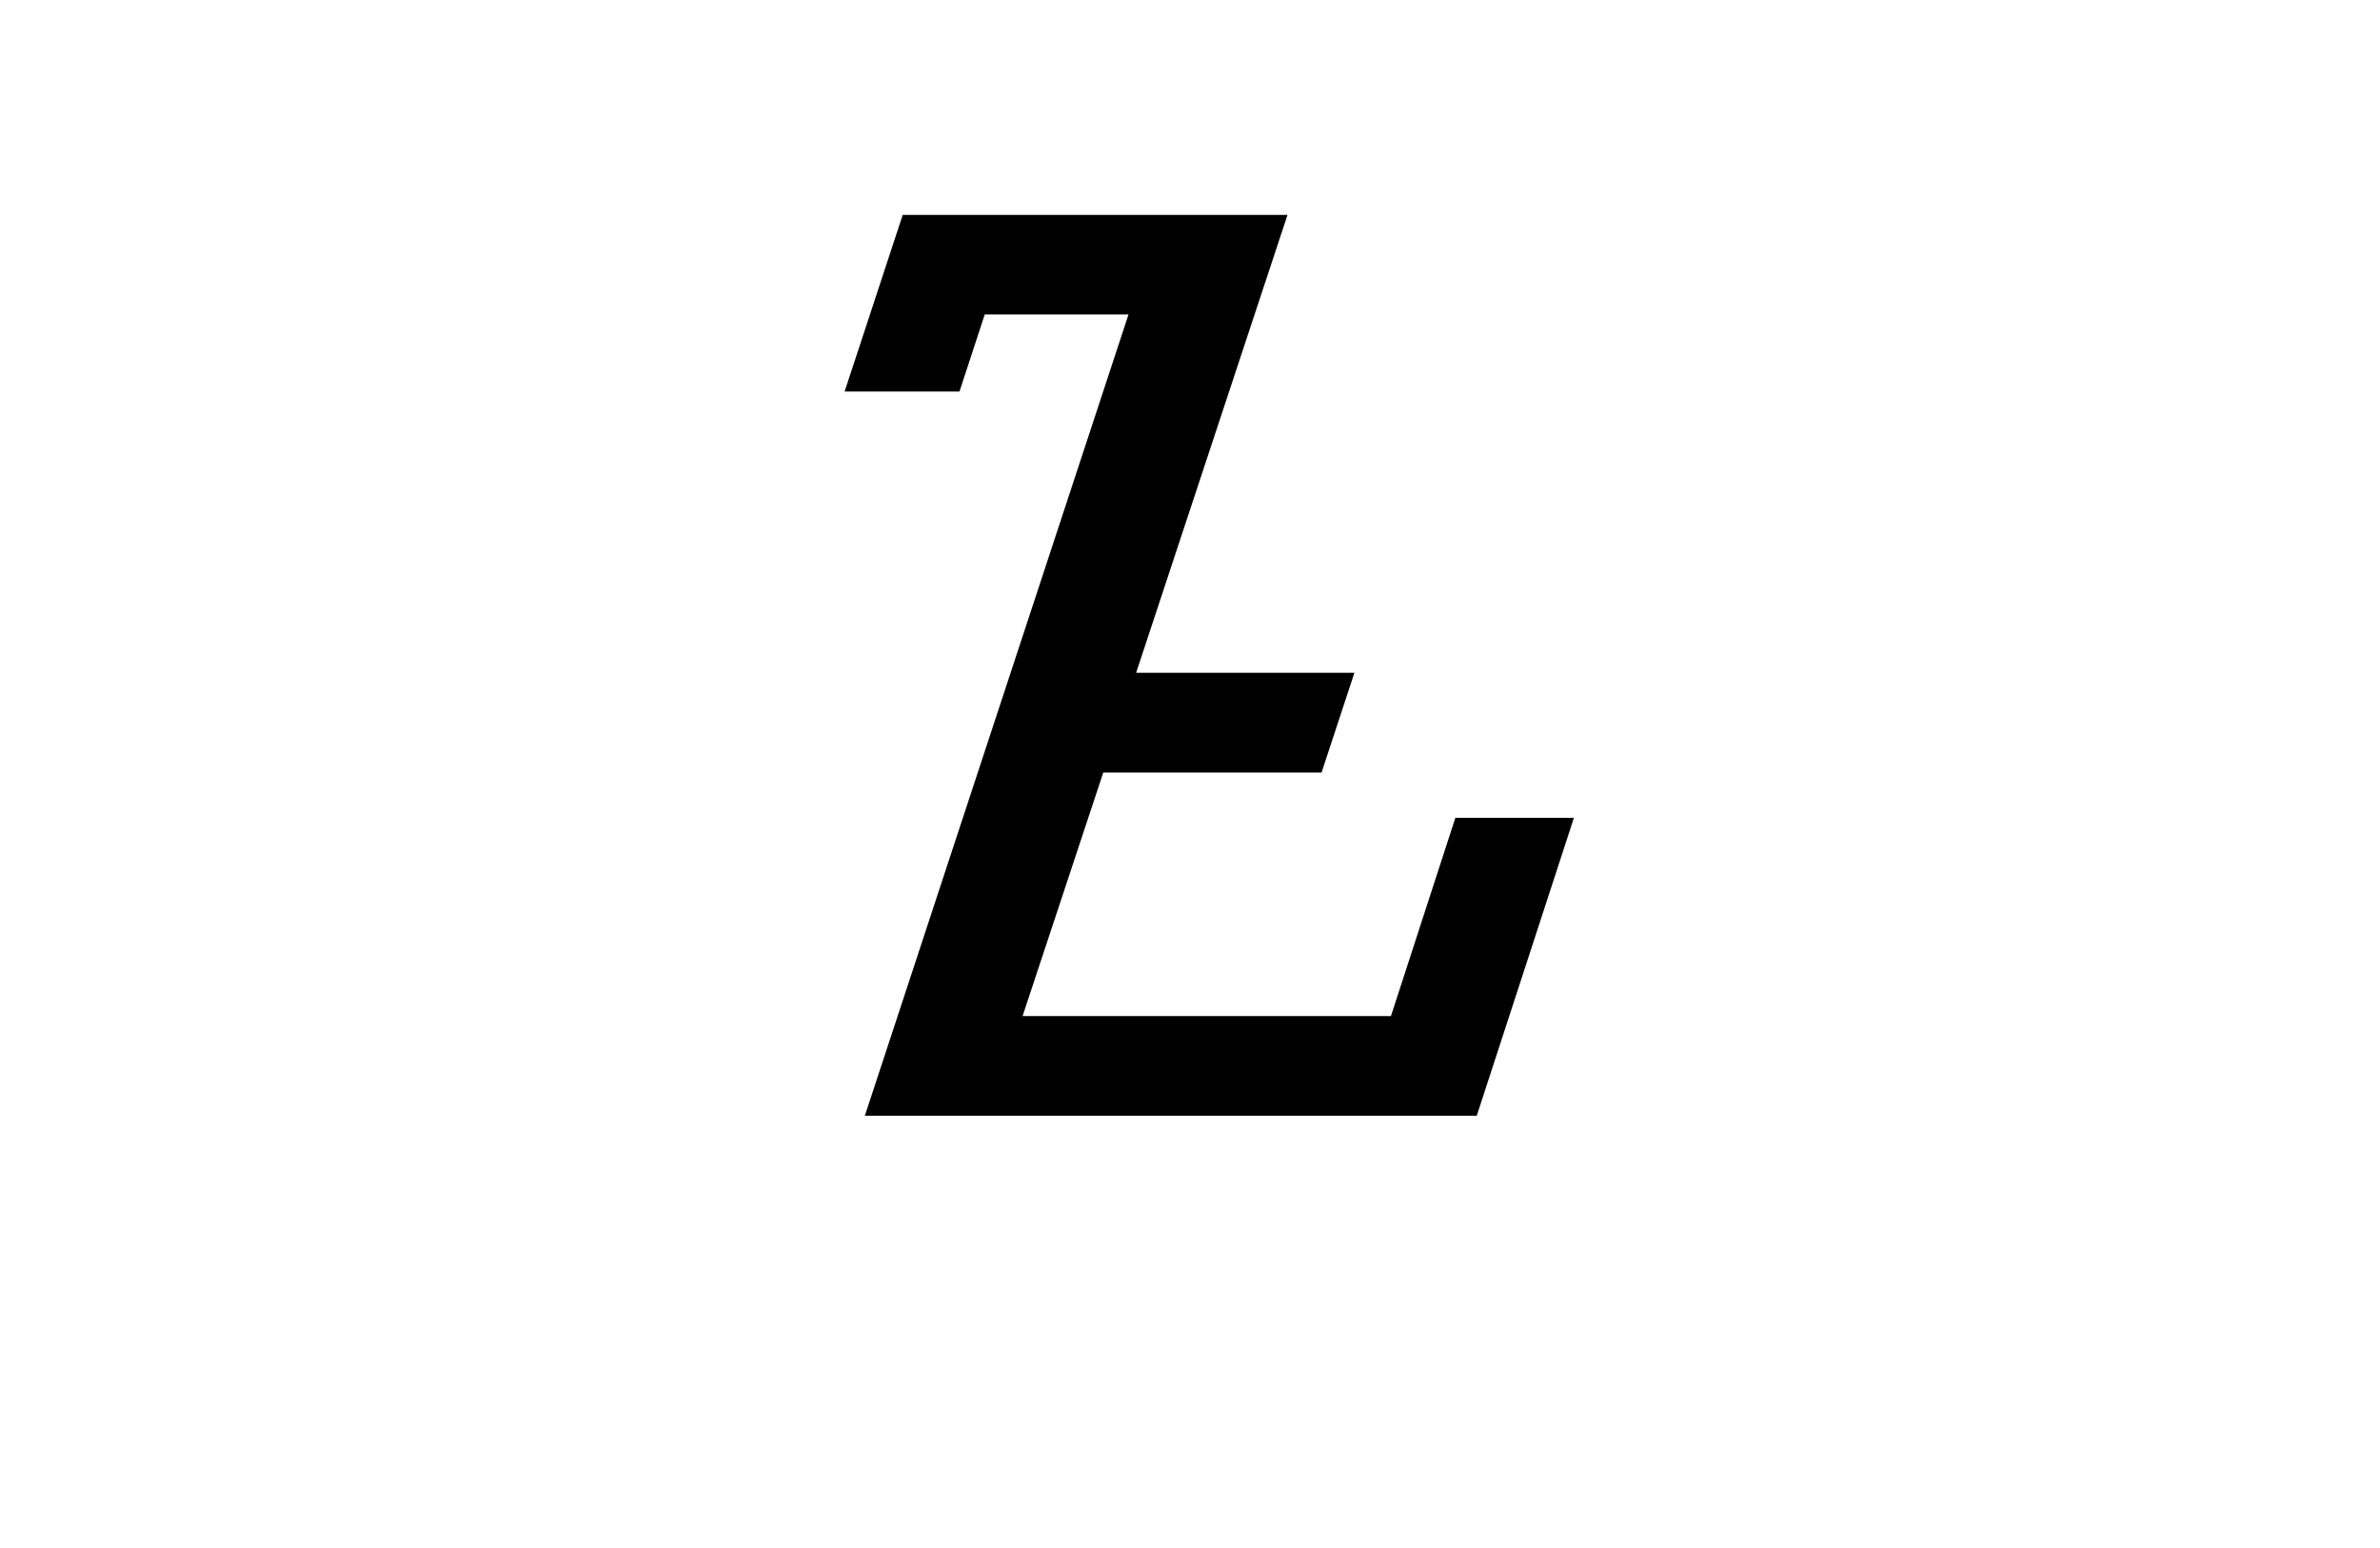 <?xml version="1.0" encoding="UTF-8"?><svg xmlns="http://www.w3.org/2000/svg" xmlns:xlink="http://www.w3.org/1999/xlink" width="282.96pt" height="184.08pt" viewBox="0 0 282.96 184.08" version="1.1"><defs><g><symbol overflow="visible" id="1"><path style="stroke:none;" d="M 13.953 0 L 45.297 -95.25 L 28.203 -95.25 L 25.203 -86.094 L 11.547 -86.094 L 18.453 -107.094 L 64.203 -107.094 L 46.203 -52.656 L 72.156 -52.656 L 68.25 -40.797 L 42.297 -40.797 L 32.703 -11.844 L 76.5 -11.844 L 84.156 -35.406 L 98.25 -35.406 L 86.703 0 Z M 13.953 0"/></symbol></g></defs><g style="fill:rgb(0%,0%,0%);fill-opacity:1;"><use xlink:href="#1" x="88.871" y="132.642"/></g></svg>